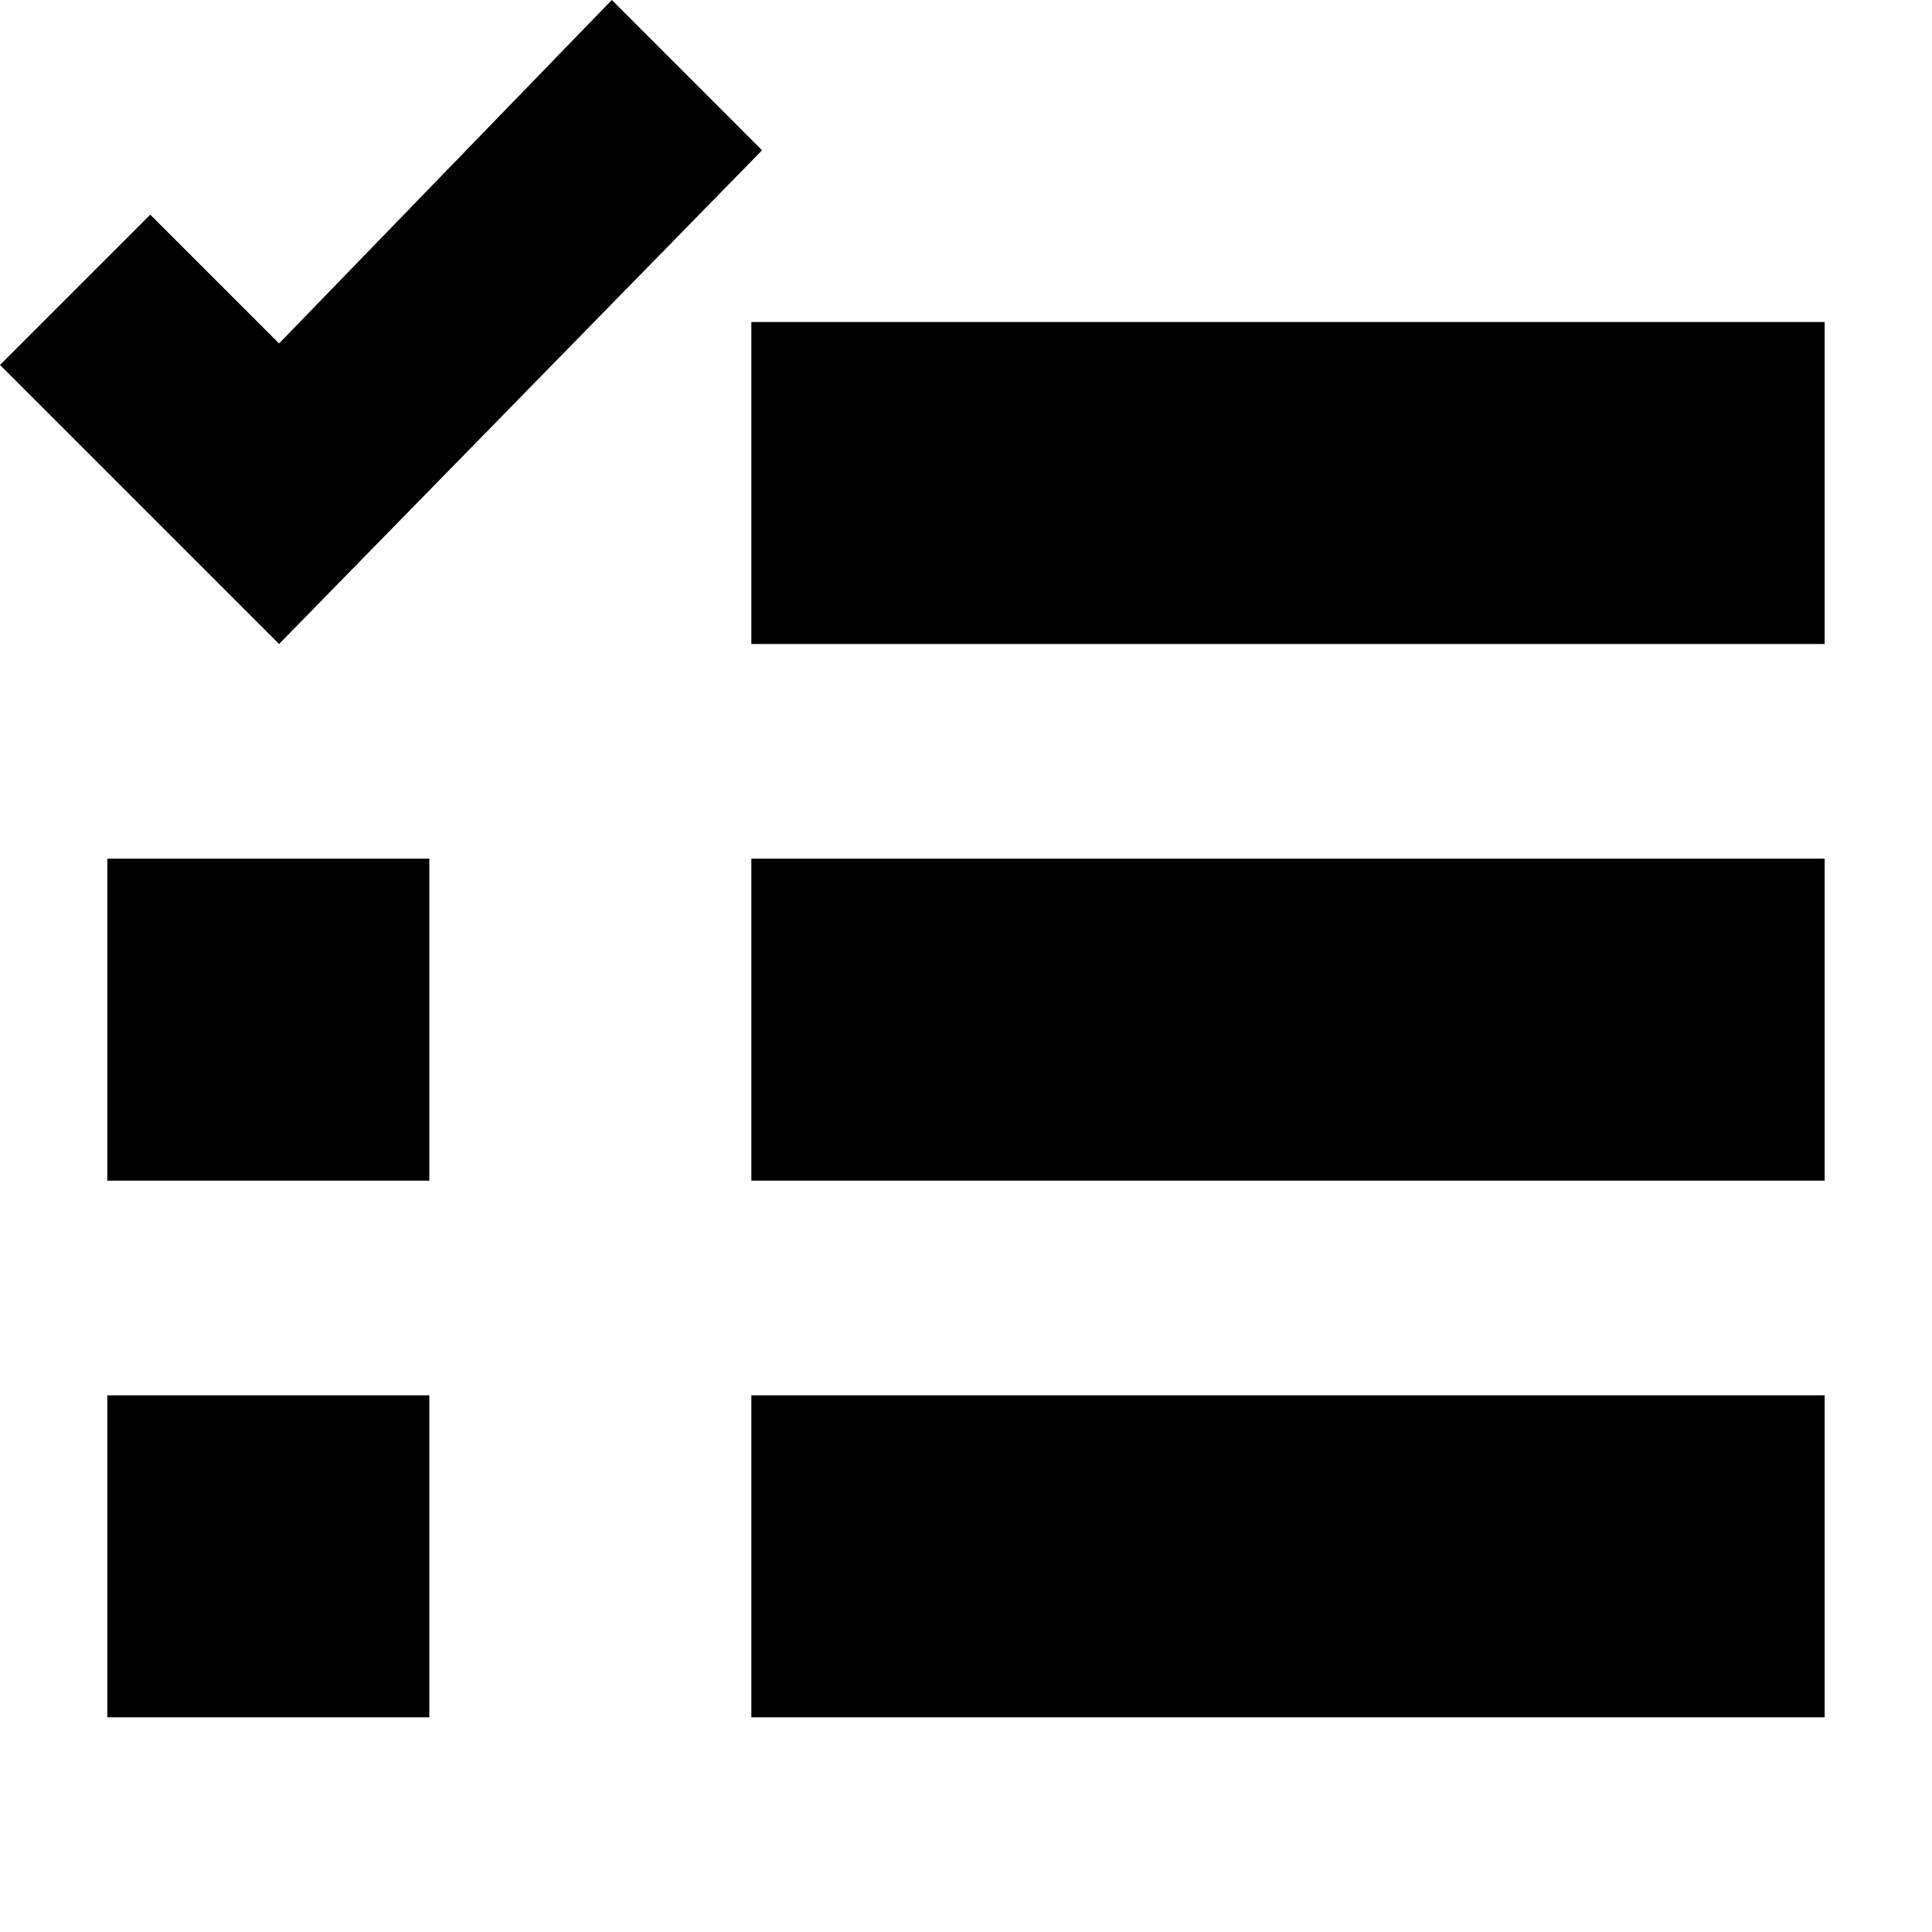 <?xml version="1.0" encoding="utf-8"?>
<!-- Generator: Adobe Illustrator 16.0.4, SVG Export Plug-In . SVG Version: 6.00 Build 0)  -->
<!DOCTYPE svg PUBLIC "-//W3C//DTD SVG 1.1//EN" "http://www.w3.org/Graphics/SVG/1.1/DTD/svg11.dtd">
<svg version="1.1" id="Layer_1" xmlns="http://www.w3.org/2000/svg" xmlns:xlink="http://www.w3.org/1999/xlink" x="0px" y="0px"
	 width="18px" height="18px" viewBox="-56.5 34.5 18 18" style="enable-background:new -56.5 34.5 18 18;" xml:space="preserve">
<rect x="-55.5" y="42.5" width="3" height="3"/>
<rect x="-55.5" y="47.5" width="3" height="3"/>
<polygon points="-50.8,34.5 -53.9,37.7 -55.1,36.5 -56.5,37.9 -53.9,40.5 -49.4,35.9 "/>
<rect x="-49.5" y="37.5" width="10" height="3"/>
<rect x="-49.5" y="42.5" width="10" height="3"/>
<rect x="-49.5" y="47.5" width="10" height="3"/>
</svg>
